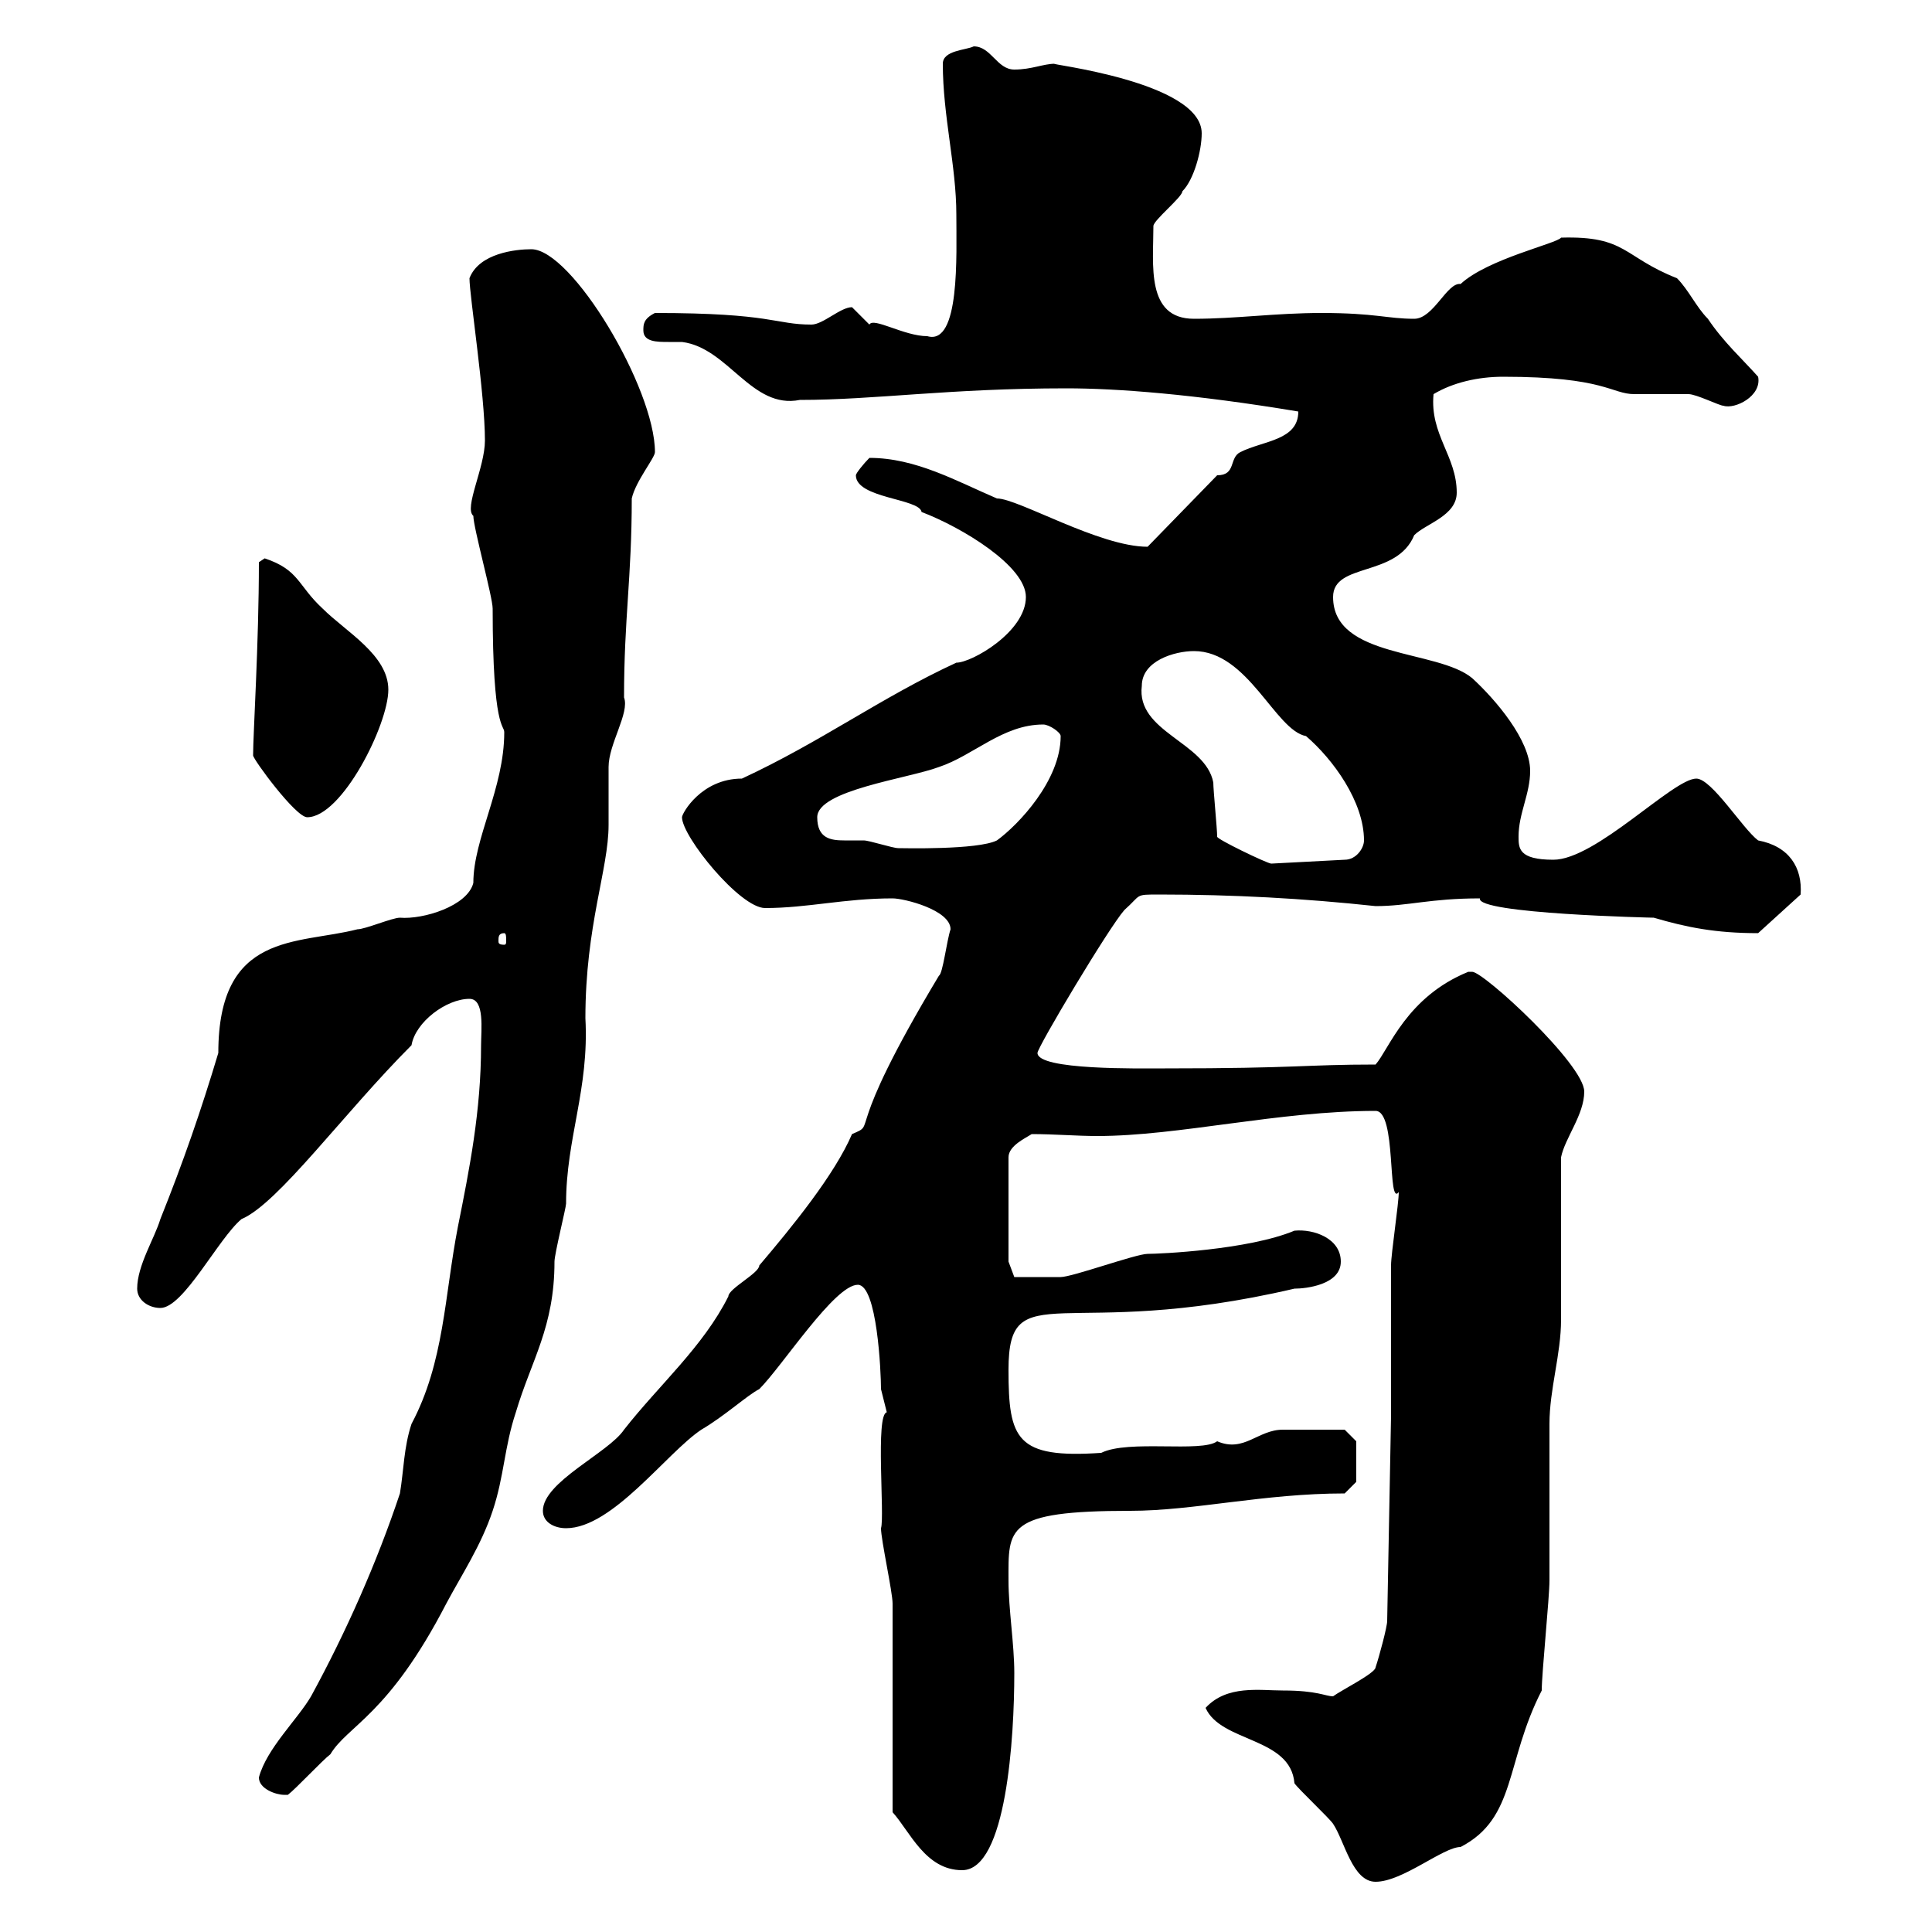 <svg xmlns="http://www.w3.org/2000/svg" xmlns:xlink="http://www.w3.org/1999/xlink" width="300" height="300"><path d="M187.20 265.20C189.60 270.60 200.40 269.70 201 276.90C201.60 277.80 206.40 282.30 207 283.20C208.80 285.90 210 292.20 213.60 292.20C217.80 292.20 224.10 286.80 226.80 286.80C235.50 282.30 233.70 273.60 239.40 262.50C239.40 259.80 240.60 248.10 240.60 245.40C240.60 242.70 240.60 223.80 240.60 221.10C240.60 215.70 242.40 210.30 242.40 204.90C242.40 201.30 242.40 183.30 242.40 179.70C243 176.70 246 173.10 246 169.50C246 165.30 230.40 150.90 228.60 150.90C228.60 150.90 228 150.90 228 150.90C218.40 154.80 215.70 162.90 213.60 165.30C202.50 165.30 201.60 165.90 180.90 165.90C177 165.90 161.10 166.20 161.10 163.50C161.10 162.60 172.20 144 174.60 141.30C177.30 138.90 176.10 138.90 180 138.90C191.40 138.90 202.50 139.50 213.60 140.70C218.70 140.70 222 139.50 229.80 139.50C229.20 141.90 256.80 142.50 256.80 142.50C261.90 144 266.40 144.90 273 144.90L279.60 138.90C279.90 134.70 277.80 131.40 273 130.50C270.60 128.70 265.80 120.90 263.40 120.90C259.80 120.90 247.80 133.50 241.20 133.50C235.80 133.50 235.80 131.70 235.80 129.90C235.80 126.30 237.60 123.30 237.60 119.70C237.60 114.90 232.20 108.60 228.60 105.30C223.20 100.80 207 102.30 207 92.70C207 87.30 216.90 89.70 219.60 83.10C221.40 81.30 226.20 80.10 226.20 76.50C226.20 70.80 222 67.50 222.60 61.20C225.60 59.40 229.50 58.50 233.40 58.50C249.30 58.50 250.20 61.20 253.80 61.20C255 61.20 261.60 61.20 262.20 61.20C263.40 61.20 267 63 267.60 63C269.40 63.60 273.60 61.50 273 58.50C270.60 55.80 267.60 53.10 265.20 49.50C263.40 47.70 262.20 45 260.40 43.20C252 39.90 252.60 36.60 242.40 36.90C241.80 37.80 231 40.20 226.80 44.10C224.70 43.80 222.60 49.50 219.60 49.50C215.40 49.50 213.60 48.60 205.20 48.60C198 48.60 192 49.50 185.40 49.50C177.90 49.50 179.10 41.10 179.10 35.10C179.10 34.20 183.60 30.60 183.60 29.70C185.40 27.90 186.60 23.40 186.60 20.70C186.60 12.60 162 9.90 163.80 9.90C162 9.90 160.20 10.80 157.50 10.80C154.80 10.80 153.90 7.20 151.20 7.20C150 7.80 146.40 7.80 146.40 9.90C146.40 18 148.50 25.80 148.50 33.30C148.50 39.60 149.10 53.70 144 52.20C140.40 52.20 135.60 49.20 135 50.40C135 50.40 132.30 47.70 132.30 47.70C130.50 47.70 127.80 50.40 126 50.40C120.30 50.40 120 48.60 101.70 48.60C99.90 49.50 99.90 50.40 99.90 51.30C99.90 53.10 102 53.10 103.80 53.10C105 53.10 105.60 53.10 105.90 53.10C113.10 54 116.70 63.60 124.20 62.10C135.90 62.10 147.30 60.30 165.60 60.30C173.40 60.30 185.40 61.20 201.60 63.90C201.60 68.40 196.20 68.40 192.60 70.20C190.80 71.10 192 73.80 189 73.80L178.20 84.90C170.70 84.90 158.10 77.40 154.80 77.40C148.50 74.70 142.20 71.10 135 71.10C134.10 72 132.90 73.50 132.90 73.80C132.90 77.40 142.80 77.40 143.10 79.50C149.40 81.90 159.30 87.90 159.30 92.70C159.30 98.10 150.90 102.90 148.50 102.90C136.80 108.30 127.50 115.20 115.20 120.90C108.90 120.90 105.90 126.30 105.90 126.90C105.90 129.90 114.90 141 118.80 141C125.40 141 131.10 139.50 138.60 139.50C140.40 139.50 147.60 141.30 147.60 144.30C147 146.10 146.40 151.20 145.80 151.50C130.50 177 136.50 174.30 132.30 176.10C129.60 182.40 123 190.50 117.90 196.50C117.90 197.70 113.10 200.10 113.10 201.30C109.20 209.10 102.30 215.10 96.90 222C94.50 225.60 84.30 230.10 84.30 234.60C84.30 236.40 86.10 237.30 87.90 237.30C95.10 237.30 103.50 225.60 108.90 222C112.50 219.90 116.10 216.60 117.90 215.70C121.50 212.10 129.60 199.50 133.20 199.50C136.20 199.50 136.80 213 136.80 215.70C136.80 215.70 137.70 219.30 137.70 219.30C135.90 219.60 137.40 235.50 136.80 237.30C136.80 239.10 138.60 247.20 138.60 249L138.60 281.40C141.30 284.40 143.70 290.40 149.40 290.40C156.30 290.40 157.50 269.70 157.50 259.80C157.50 255.30 156.60 249.90 156.60 245.40C156.60 237.30 156 234.60 175.50 234.60C185.40 234.60 196.20 231.90 208.80 231.90L210.60 230.10L210.60 223.80L208.80 222C208.20 222 206.10 222 199.20 222C195.30 222 193.20 225.60 189 223.80C186.60 225.60 175.20 223.50 171 225.60C157.80 226.50 156.60 223.50 156.60 212.70C156.60 197.70 165 208.50 201 200.10C202.80 200.10 208.20 199.50 208.20 195.90C208.20 192.30 204 190.80 201 191.10C193.80 194.10 180 194.70 178.20 194.70C176.40 194.70 166.50 198.30 164.70 198.30C162.60 198.30 157.80 198.30 157.50 198.30L156.60 195.90L156.60 179.70C156.60 177.90 159.30 176.70 160.20 176.10C163.80 176.10 167.10 176.40 170.40 176.40C183 176.40 198.60 172.50 213.60 172.50C216.90 172.50 215.40 187.50 217.20 185.10C217.20 186.90 216 194.70 216 196.50C216 200.10 216 216.30 216 219.90L215.40 251.70C215.40 252.60 214.20 257.10 213.60 258.90C213.60 259.80 208.20 262.50 207 263.40C205.80 263.40 204.60 262.50 199.20 262.50C195.60 262.50 190.50 261.60 187.20 265.20ZM40.20 276C40.20 277.80 42.90 278.70 44.10 278.70C44.10 278.70 44.70 278.70 44.70 278.70C45.90 277.80 50.10 273.30 51.30 272.40C54 267.90 60.30 266.40 69.30 249C71.70 244.50 74.70 240 76.50 234.60C78.30 229.20 78.30 224.70 80.10 219.30C82.50 211.20 86.10 206.10 86.10 195.90C86.10 194.70 87.90 187.50 87.90 186.90C87.90 176.70 91.50 169.20 90.90 158.10C90.90 143.70 94.50 135 94.50 128.10C94.50 126.90 94.50 119.70 94.50 119.10C94.50 115.50 97.80 110.70 96.90 108.30C96.90 96 98.10 89.70 98.10 77.40C98.70 74.70 101.70 71.10 101.70 70.20C101.70 60.30 88.80 38.70 82.50 38.70C80.10 38.70 74.40 39.30 72.90 43.20C72.90 45.90 75.30 61.20 75.30 68.40C75.30 72.60 72 78.90 73.50 80.10C73.50 81.90 76.50 92.70 76.50 94.50C76.50 113.40 78.30 112.50 78.30 113.70C78.30 122.40 73.50 130.20 73.50 137.10C72.60 140.70 65.70 142.80 62.10 142.50C60.90 142.50 56.70 144.30 55.50 144.30C46.20 146.70 33.90 144.60 33.90 163.50C31.20 172.50 28.50 180.30 24.90 189.30C24 192.30 21.30 196.50 21.30 200.10C21.30 201.90 23.10 203.10 24.90 203.10C28.50 203.10 33.90 192.30 37.50 189.30C43.20 186.90 53.40 172.80 63.90 162.30C64.50 158.70 69.30 155.10 72.90 155.10C75.30 155.10 74.70 159.90 74.70 162.30C74.70 172.50 72.90 181.50 71.10 190.50C69 201.30 69 211.50 63.90 221.10C62.70 224.70 62.70 228.30 62.10 231.90C58.50 242.70 53.70 253.50 48.30 263.40C46.20 267 41.40 271.50 40.20 276ZM78.30 144.90C78.60 144.90 78.60 145.50 78.60 146.10C78.60 146.40 78.60 146.70 78.30 146.70C77.40 146.70 77.40 146.40 77.40 146.10C77.40 145.50 77.40 144.90 78.30 144.90ZM189 129.90C189 128.70 188.40 122.70 188.40 121.50C187.20 115.20 176.40 113.70 177.30 106.50C177.30 102.60 182.40 101.10 185.40 101.10C193.80 101.10 198 113.40 202.80 114.30C207 117.90 211.80 124.50 211.80 130.50C211.80 131.70 210.60 133.50 208.80 133.50L197.40 134.10C196.80 134.10 188.70 130.20 189 129.90ZM126.90 126.90C126.90 122.70 141 120.90 145.80 119.10C151.20 117.30 155.70 112.50 162 112.50C162.90 112.50 164.70 113.70 164.70 114.30C164.70 121.20 158.10 128.10 154.80 130.50C151.80 132 140.10 131.70 139.50 131.70C138.60 131.70 135 130.50 134.10 130.50C133.20 130.50 132.30 130.50 131.10 130.50C129 130.50 126.90 130.20 126.90 126.90ZM39.30 117.30C39.30 117.90 45.90 126.90 47.70 126.90C53.10 126.90 60.30 112.50 60.30 107.10C60.30 101.70 53.70 98.10 50.10 94.50C46.20 90.90 46.50 88.50 41.10 86.70C41.10 86.70 40.20 87.30 40.20 87.30C40.20 99.90 39.30 114 39.30 117.30Z"/></svg>